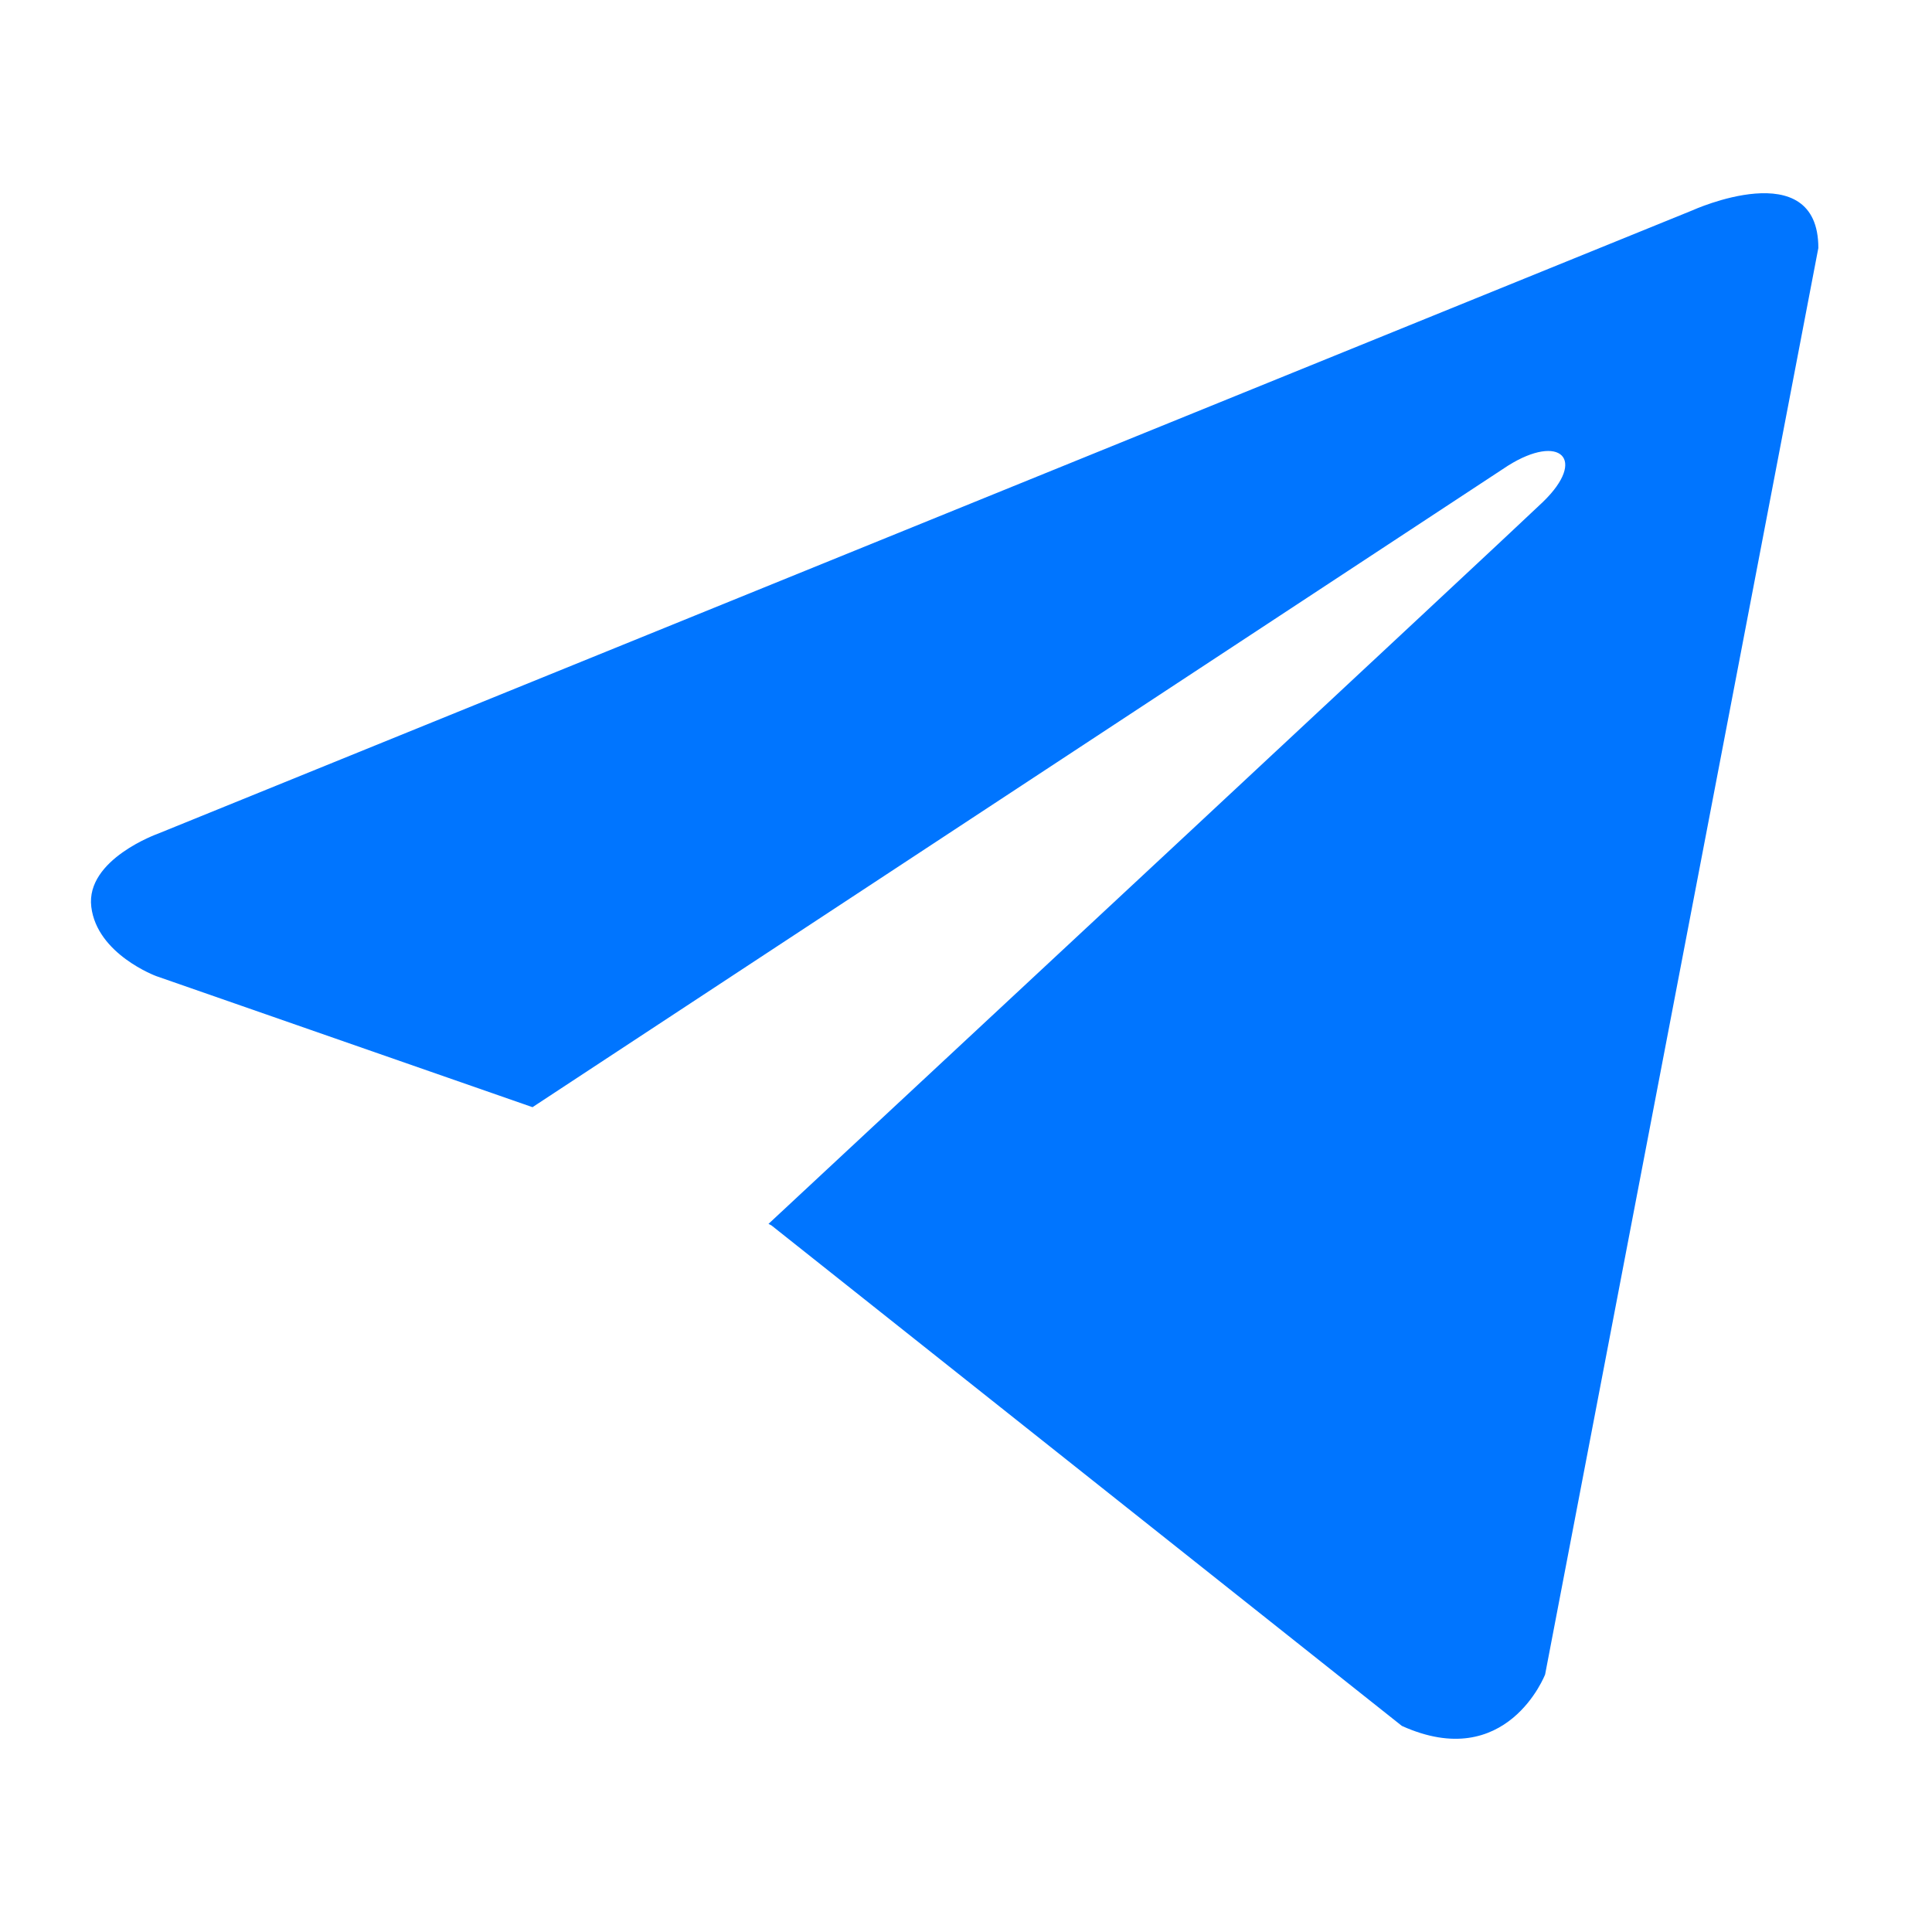 <?xml version="1.0" encoding="UTF-8"?> <svg xmlns="http://www.w3.org/2000/svg" width="40" height="40" viewBox="0 0 40 40" fill="none"><path d="M37.647 5.134L31.99 34.668C31.99 34.668 31.199 36.715 29.024 35.733L15.971 25.37L15.911 25.339C17.674 23.7 31.346 10.97 31.944 10.393C32.869 9.499 32.294 8.967 31.22 9.642L11.025 22.923L3.234 20.209C3.234 20.209 2.008 19.757 1.89 18.775C1.77 17.791 3.274 17.259 3.274 17.259L35.037 4.356C35.037 4.356 37.647 3.168 37.647 5.134Z" fill="#0075FF"></path></svg> 